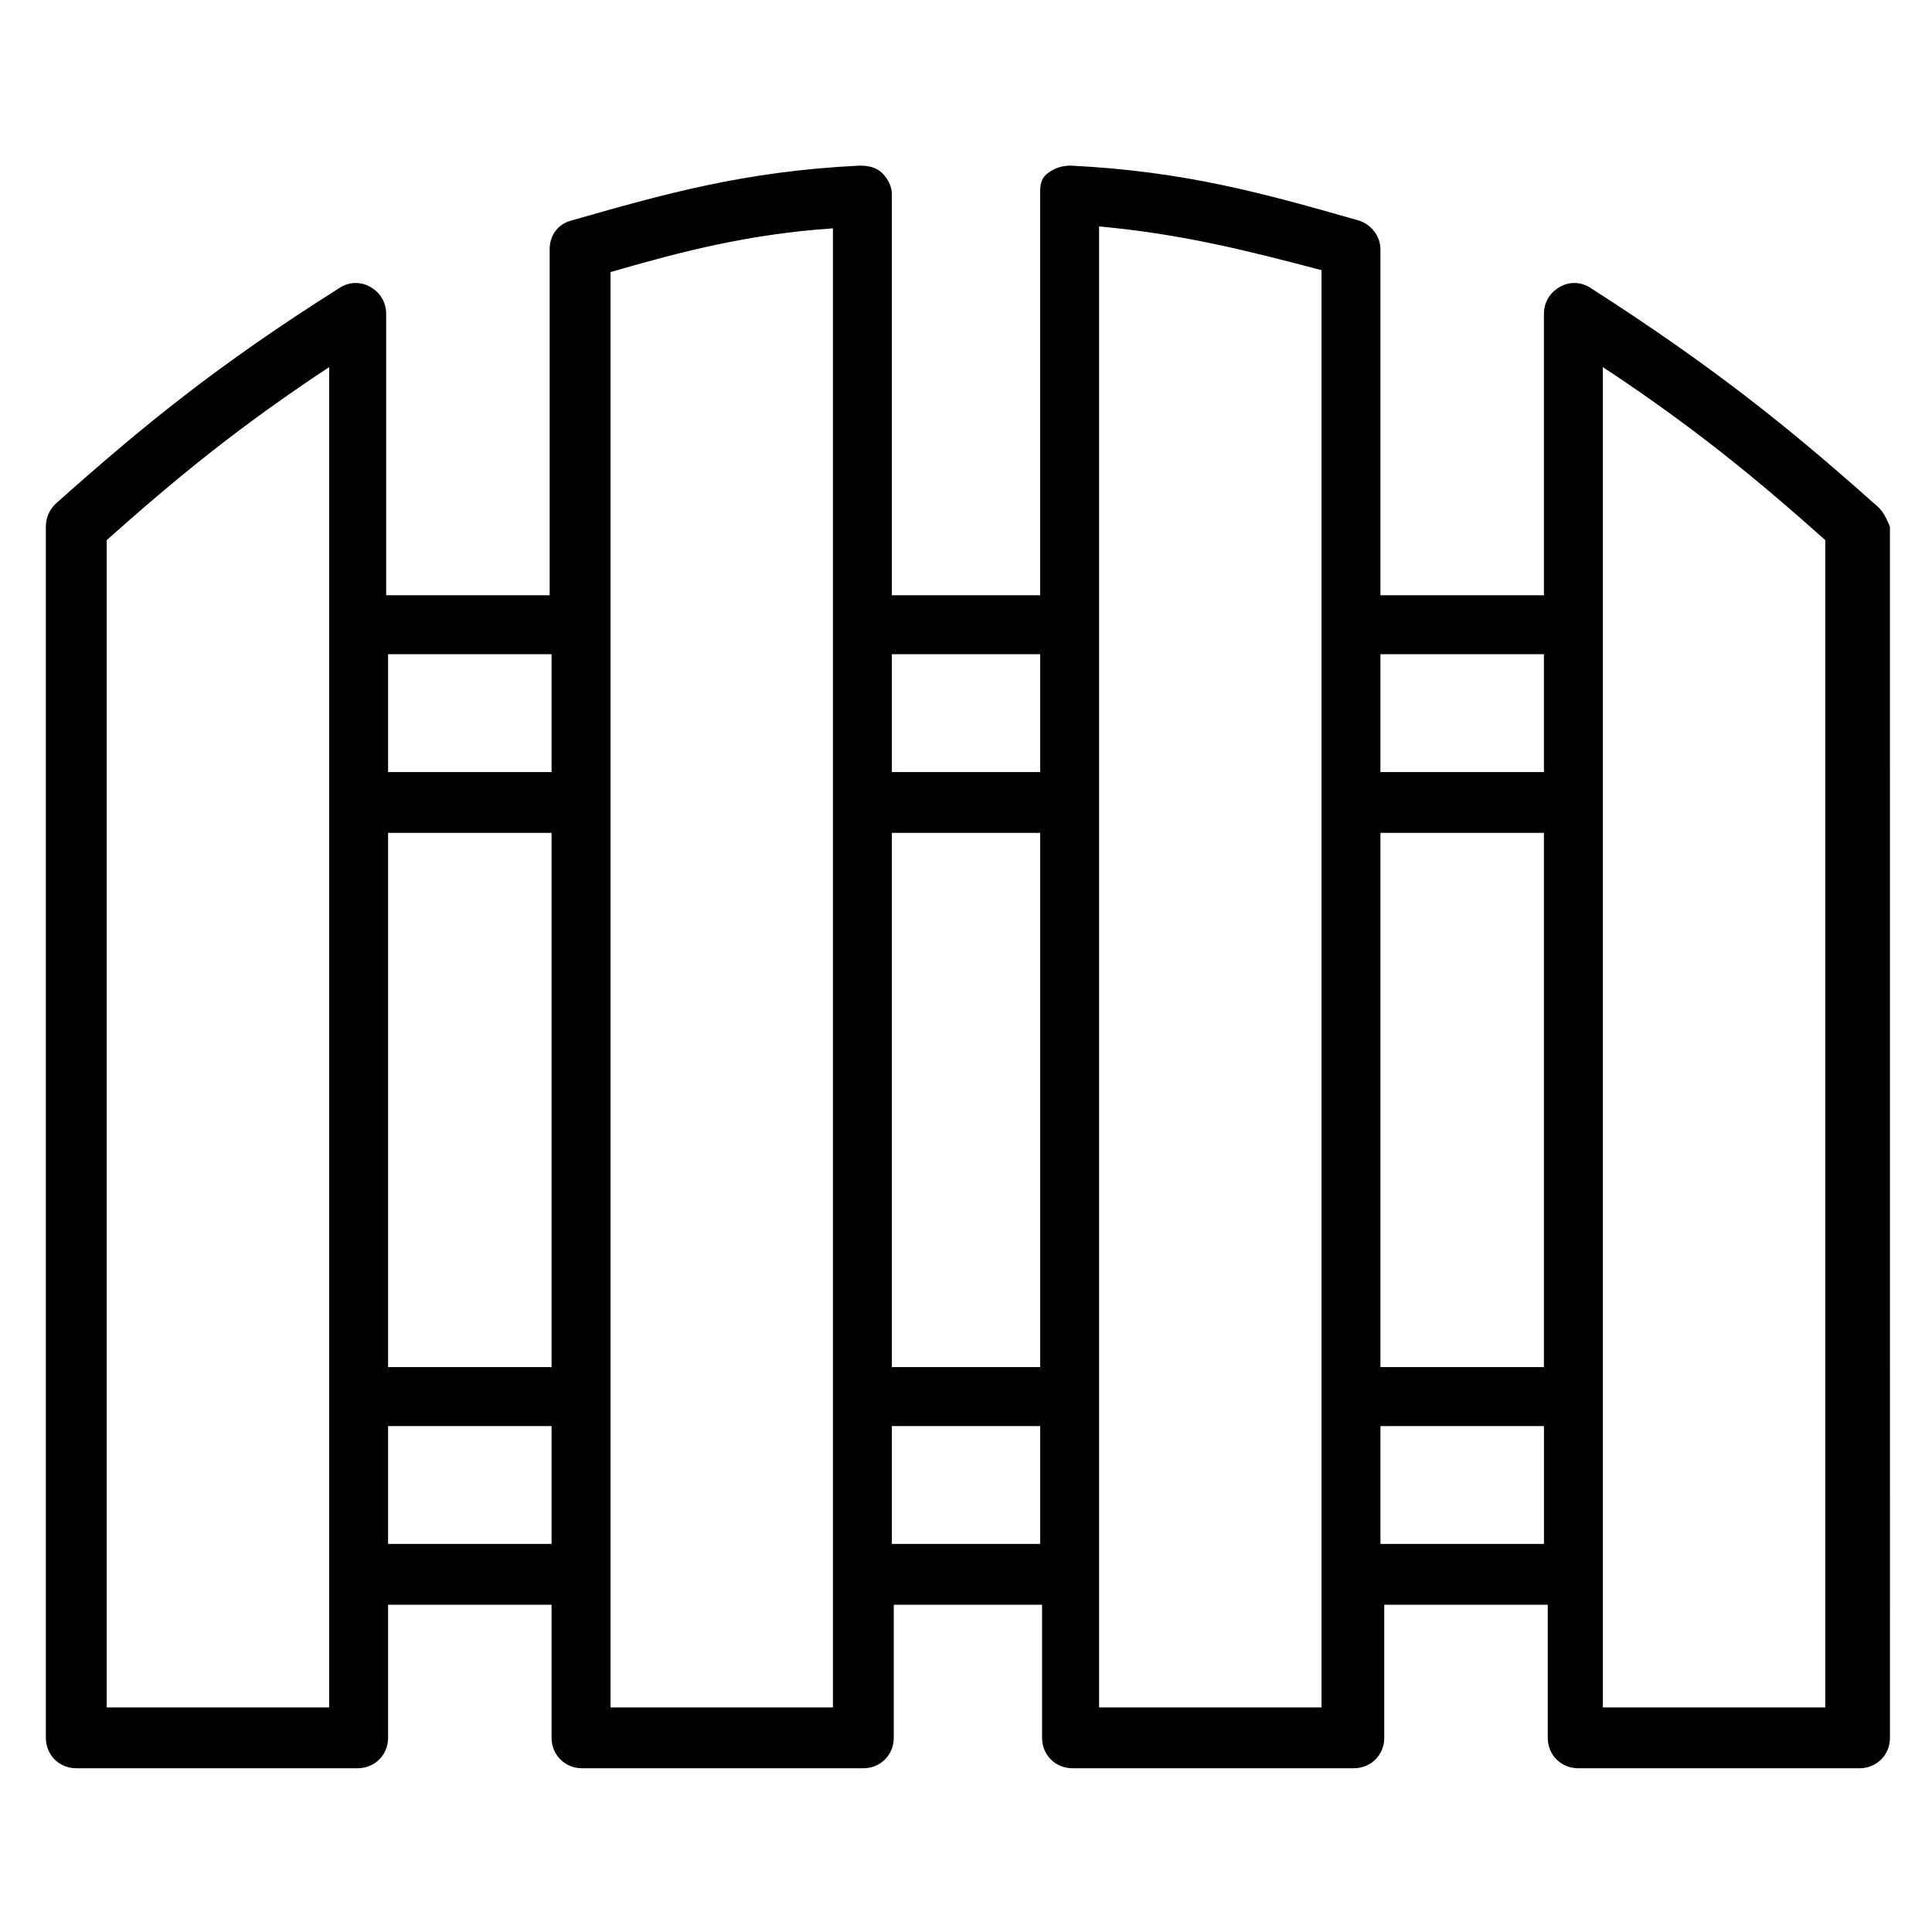 <?xml version="1.0" encoding="UTF-8"?>
<!-- Uploaded to: SVG Repo, www.svgrepo.com, Generator: SVG Repo Mixer Tools -->
<svg fill="#000000" width="800px" height="800px" version="1.1" viewBox="144 144 512 512" xmlns="http://www.w3.org/2000/svg">
 <path d="m640.82 277.57c-23.176-20.656-43.328-36.777-75.57-57.434-2.519-1.512-5.543-1.512-8.062 0s-4.031 4.031-4.031 7.055v74.562h-43.328v-91.695c0-3.527-2.519-6.551-5.543-7.559-24.688-7.055-45.848-13.098-76.578-14.609-2.016 0-4.031 0.504-6.047 2.016-2.012 1.512-2.012 3.527-2.012 5.543v106.3h-39.297v-106.3c0-2.016-1.008-4.031-2.519-5.543-1.512-1.512-3.527-2.016-6.047-2.016-30.73 1.512-51.891 7.559-76.578 14.609-3.527 1.008-5.543 4.031-5.543 7.559v91.691h-43.328v-74.562c0-3.023-1.512-5.543-4.031-7.055-2.519-1.512-5.543-1.512-8.062 0-32.746 20.656-52.395 36.777-75.57 57.434-1.512 1.512-2.519 3.527-2.519 6.047v320.93c0 4.535 3.527 8.062 8.062 8.062h74.566c4.535 0 8.062-3.527 8.062-8.062v-35.266h43.328v35.266c0 4.535 3.527 8.062 8.062 8.062h74.562c4.535 0 8.062-3.527 8.062-8.062v-35.266h39.297v35.266c0 4.535 3.527 8.062 8.062 8.062h74.562c4.535 0 8.062-3.527 8.062-8.062v-35.266h43.328v35.266c0 4.535 3.527 8.062 8.062 8.062h74.562c4.535 0 8.062-3.527 8.062-8.062l-0.008-320.93c-1.008-2.519-2.016-4.531-4.031-6.043zm-130.99 87.156h43.328v141.57h-43.328zm43.328-47.355v31.234h-43.328v-31.234zm-172.8 47.355h39.297v141.57h-39.297zm39.297-47.355v31.234h-39.297v-31.234zm-172.81 47.355h43.328v141.57h-43.328zm43.328-47.355v31.234h-43.328v-31.234zm-58.945 279.11h-58.945v-309.34c18.641-16.625 35.266-30.23 58.945-45.848v355.19zm15.617-43.328v-31.234h43.328v31.234zm117.89 43.328h-58.945v-380.38c19.145-5.543 36.777-10.078 58.945-11.586v391.96zm15.621-43.328v-31.234h39.297v31.234zm113.86 43.328h-58.945v-392.47c22.168 2.016 39.801 6.551 58.945 11.586v380.88zm15.617-43.328v-31.234h43.328v31.234zm117.89 43.328h-58.945v-355.19c23.68 15.617 40.305 29.223 58.945 45.848z"/>
</svg>